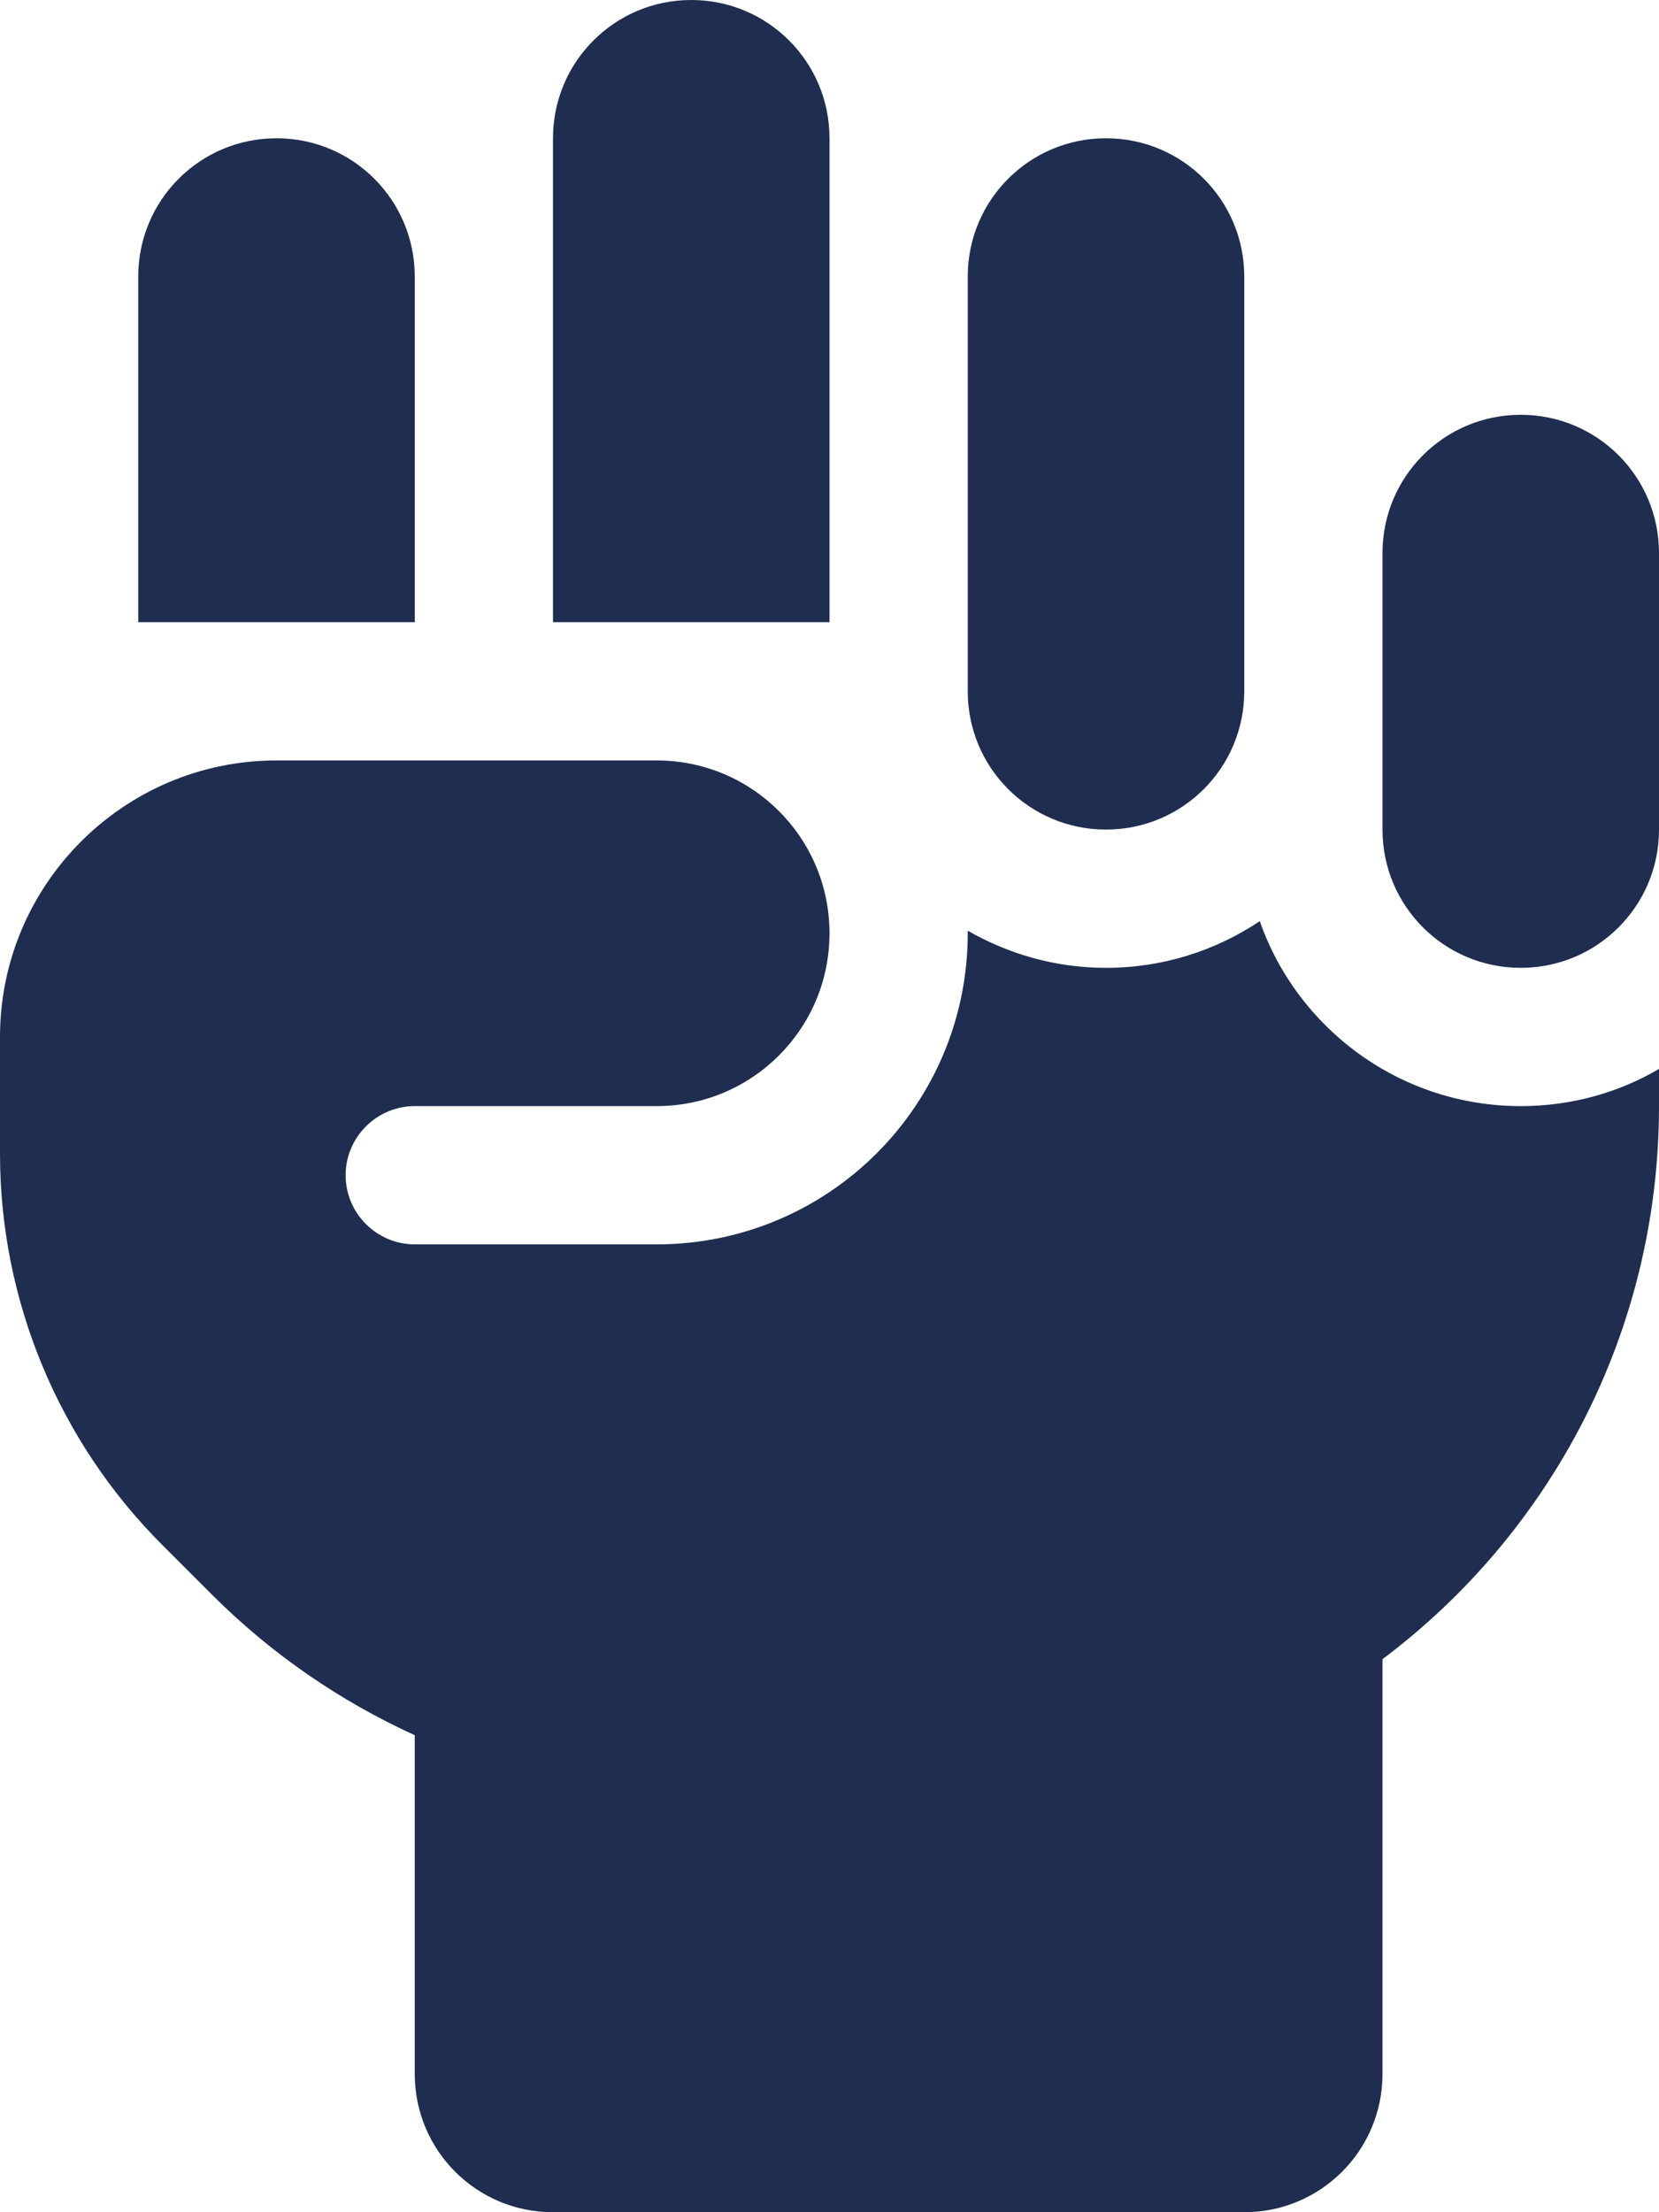 <svg width="30" height="40" viewBox="0 0 30 40" fill="none" xmlns="http://www.w3.org/2000/svg">
<path d="M12.5 0C13.883 0 15 1.117 15 2.5V11.25H10V2.5C10 1.117 11.117 0 12.5 0ZM2.5 5C2.5 3.617 3.617 2.5 5 2.5C6.383 2.5 7.5 3.617 7.5 5V11.25H2.5V5ZM17.5 5C17.5 3.617 18.617 2.5 20 2.5C21.383 2.5 22.5 3.617 22.5 5V12.5C22.5 13.883 21.383 15 20 15C18.617 15 17.5 13.883 17.5 12.5V5ZM25 10C25 8.617 26.117 7.5 27.5 7.5C28.883 7.5 30 8.617 30 10V15C30 16.383 28.883 17.5 27.5 17.5C26.117 17.5 25 16.383 25 15V10ZM17.5 16.875V16.828C18.234 17.25 19.086 17.5 20 17.5C21.031 17.5 21.984 17.188 22.781 16.656C23.461 18.602 25.32 20 27.5 20C28.414 20 29.266 19.758 30 19.328V20C30 24.086 28.039 27.719 25 30V37.5C25 38.883 23.883 40 22.5 40H10C8.617 40 7.5 38.883 7.5 37.5V31.375C6.148 30.758 4.906 29.906 3.836 28.836L2.93 27.93C1.055 26.055 0 23.508 0 20.859V18.75C0 15.992 2.242 13.75 5 13.75H11.875C13.602 13.75 15 15.148 15 16.875C15 18.602 13.602 20 11.875 20H7.5C6.812 20 6.25 20.562 6.25 21.25C6.25 21.938 6.812 22.5 7.5 22.5H11.875C14.984 22.5 17.5 19.984 17.5 16.875Z" fill="#1F2D50"/>
</svg>
